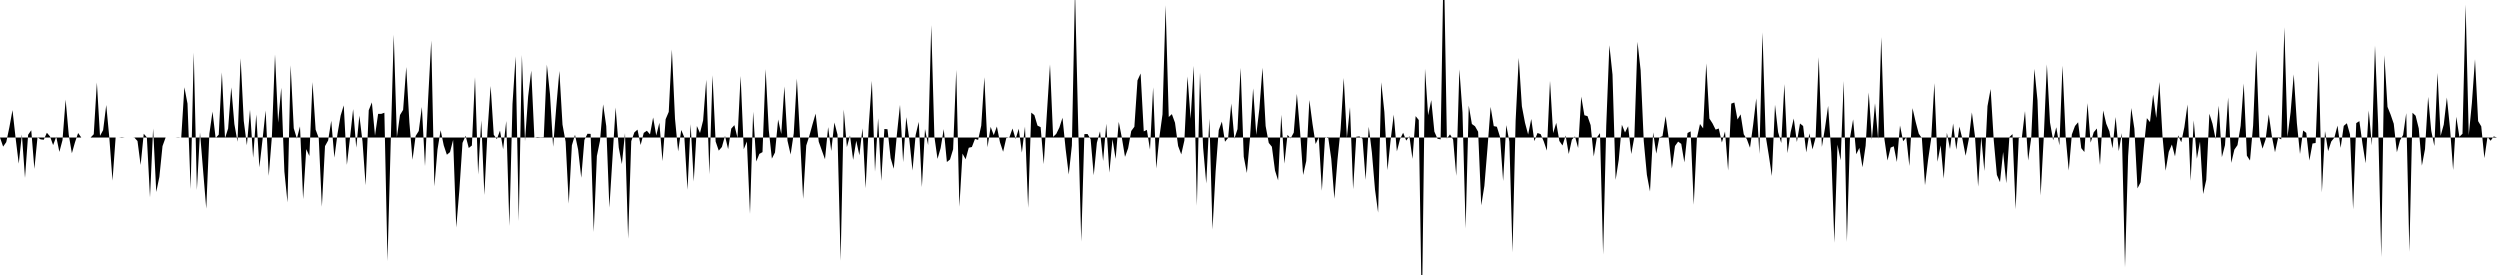 <svg viewBox="0 0 200 22" >
<polyline points="0,11 0.25,11.73 0.50,11.37 0.75,10.18 1,8.81 1.25,11.06 1.50,13.09 1.75,10.76 2,14.23 2.25,10.78 2.50,10.42 2.75,13.51 3,10.98 3.25,11.15 3.50,11.18 3.75,10.62 4,10.91 4.25,11.61 4.50,10.93 4.75,12.15 5,11.21 5.25,7.97 5.50,10.78 5.75,12.26 6,11.38 6.25,10.64 6.50,11 6.75,11 7,11 7.25,11 7.50,10.74 7.75,6.60 8,10.87 8.25,10.41 8.50,8.40 8.75,11.06 9,14.45 9.25,11 9.50,11 9.75,11.03 10,11 10.25,11 10.50,11 10.75,11.01 11,11.28 11.25,13.20 11.50,10.70 11.75,10.99 12,15.79 12.25,10.28 12.50,15.36 12.75,14.15 13,11.69 13.25,11 13.50,11 13.75,11 14,11 14.25,11.02 14.50,11 14.75,6.98 15,8.29 15.25,15.12 15.50,4.20 15.75,15.20 16,10.60 16.25,13.67 16.50,16.69 16.75,10.70 17,8.93 17.25,11.04 17.50,10.77 17.75,5.79 18,11.06 18.25,10.28 18.50,6.99 18.75,9.93 19,11.34 19.25,4.66 19.50,9.67 19.75,11.62 20,8.78 20.25,12.62 20.50,9.16 20.75,13.39 21,11.19 21.25,8.84 21.50,14.07 21.75,10.94 22,4.36 22.25,9.81 22.50,7.02 22.75,13.72 23,16.19 23.25,5.22 23.50,10.26 23.75,11.09 24,10.11 24.25,15.93 24.50,11.93 24.75,12.48 25,6.57 25.25,10.37 25.50,11.04 25.75,16.54 26,11.69 26.25,11.24 26.50,9.66 26.75,12.61 27,10.71 27.25,9.25 27.50,8.43 27.75,13.19 28,11.03 28.25,8.73 28.50,11.81 28.75,9.25 29,11.32 29.25,14.82 29.50,8.82 29.75,8.19 30,10.85 30.25,9.11 30.50,9.11 30.75,9.02 31,20.89 31.25,11.65 31.50,2.77 31.75,10.98 32,9.20 32.25,8.79 32.50,5.36 32.75,9.78 33,12.78 33.25,10.88 33.50,10.48 33.75,8.56 34,13.29 34.25,7.93 34.50,3.24 34.75,14.91 35,11.96 35.25,10.42 35.50,11.63 35.75,12.38 36,12.17 36.25,11.19 36.50,18.20 36.75,15.20 37,11.43 37.25,10.86 37.50,11.84 37.75,11.64 38,6.17 38.25,13.96 38.50,9.63 38.75,15.60 39,10.50 39.25,6.88 39.50,10.78 39.75,11.13 40,10.45 40.25,11.94 40.50,9.68 40.75,18.08 41,8.31 41.25,4.51 41.50,17.69 41.75,4.40 42,11.30 42.25,7.73 42.50,5.65 42.75,11 43,11.04 43.25,11.02 43.50,11.03 43.75,5.17 44,7.55 44.25,11.74 44.50,8.58 44.75,5.68 45,9.97 45.25,11.34 45.50,16.29 45.75,11.63 46,10.78 46.25,11.97 46.50,14.22 46.75,11.20 47,10.70 47.25,10.71 47.50,18.56 47.75,12.48 48,11.26 48.25,8.35 48.50,10.09 48.75,16.61 49,12.61 49.25,8.60 49.50,11.81 49.75,13.13 50,10.65 50.25,19.10 50.50,11.29 50.75,10.59 51,10.37 51.25,11.60 51.50,10.63 51.75,10.46 52,10.75 52.25,9.40 52.50,10.84 52.75,9.82 53,12.89 53.25,9.54 53.50,8.95 53.75,3.96 54,9.50 54.25,12.11 54.50,10.40 54.75,11 55,15.18 55.25,9.93 55.50,14.52 55.75,10.08 56,10.64 56.25,9.63 56.50,6.38 56.75,13.94 57,6.02 57.25,11.32 57.50,12.05 57.75,11.76 58,10.87 58.25,11.93 58.50,10.29 58.75,10.01 59,11.03 59.25,6.08 59.50,11.94 59.75,11.32 60,17.11 60.25,8.94 60.50,12.92 60.75,12.31 61,12.17 61.25,5.53 61.50,10.39 61.75,12.69 62,12.20 62.25,9.56 62.50,10.72 62.75,6.92 63,11.26 63.25,12.36 63.50,10.67 63.75,6.29 64,10.95 64.25,15.91 64.50,11.64 64.75,10.86 65,9.95 65.25,9.09 65.50,11.34 65.75,12.04 66,12.74 66.25,10.17 66.50,12.08 66.75,9.80 67,10.77 67.25,20.86 67.50,8.76 67.75,11.77 68,10.84 68.25,12.79 68.50,11.26 68.75,12.42 69,10.27 69.25,15.06 69.50,10.02 69.75,6.47 70,13.73 70.25,9.46 70.50,14.47 70.75,10.32 71,10.34 71.25,12.65 71.50,13.50 71.75,10.77 72,8.39 72.25,12.97 72.50,9.37 72.75,11.20 73,13.64 73.25,10.81 73.50,9.75 73.75,14.97 74,10.32 74.25,11.61 74.50,2.01 74.75,10.92 75,12.71 75.25,11.85 75.50,10.33 75.75,12.96 76,12.76 76.25,11.94 76.50,5.59 76.75,16.54 77,12.29 77.25,12.74 77.50,11.82 77.75,11.76 78,11.11 78.25,11.19 78.50,10.05 78.75,6.18 79,11.78 79.25,10.15 79.50,10.81 79.75,10.12 80,11.39 80.25,12.14 80.50,11.05 80.75,10.99 81,10.28 81.25,11.12 81.50,10.30 81.75,12.21 82,10.13 82.25,16.63 82.50,9.01 82.75,9.21 83,10.05 83.25,10.17 83.50,13.13 83.75,9.08 84,5.15 84.25,10.95 84.50,10.71 84.75,10.20 85,9.42 85.25,11.92 85.50,13.96 85.75,11.64 86,-0.85 86.25,9.86 86.50,19.33 86.75,10.73 87,10.72 87.25,11.13 87.50,14.02 87.75,11.42 88,10.51 88.25,12.88 88.50,9.90 88.75,13.81 89,11.14 89.25,12.71 89.50,9.75 89.75,11.03 90,12.55 90.25,11.86 90.50,10.48 90.75,10.14 91,6.43 91.25,5.88 91.50,10.51 91.75,10.39 92,11.97 92.25,6.99 92.50,13.48 92.75,10.97 93,9.15 93.25,0.42 93.50,9.36 93.75,9.13 94,9.82 94.25,11.68 94.50,12.35 94.75,11.24 95,6.12 95.25,9.50 95.50,5.27 95.75,16.46 96,5.81 96.25,11.81 96.50,14.68 96.75,9.49 97,18.36 97.25,13.70 97.50,10.41 97.75,9.73 98,11.34 98.25,11.03 98.50,8.28 98.75,11.10 99,10.33 99.25,5.43 99.50,12.54 99.75,13.84 100,11.04 100.25,7.07 100.50,10.79 100.75,8.70 101,5.42 101.25,10.08 101.50,11.43 101.75,11.74 102,13.64 102.25,14.43 102.50,9.18 102.75,13.09 103,10.79 103.25,11.07 103.50,10.61 103.75,7.51 104,10.45 104.25,14 104.50,12.88 104.75,8 105,9.91 105.25,11.52 105.50,10.98 105.75,15.26 106,11.04 106.25,10.95 106.50,12.70 106.75,15.90 107,12.77 107.25,10.33 107.50,6.24 107.75,11.03 108,8.57 108.25,15.14 108.50,10.94 108.75,10.91 109,11.10 109.25,14.39 109.50,10.14 109.75,12.19 110,15.16 110.25,17.01 110.50,6.58 110.75,8.96 111,13.61 111.25,11.20 111.50,9.17 111.75,12.11 112,11.14 112.25,10.62 112.50,11.25 112.75,10.89 113,12.71 113.25,9.29 113.50,9.60 113.75,25.24 114,5.50 114.25,9.22 114.50,8.01 114.75,10.53 115,11.10 115.25,11.15 115.50,-3.67 115.75,11.09 116,10.75 116.25,11.16 116.50,14.07 116.75,5.55 117,9 117.25,18.28 117.50,8.45 117.75,9.92 118,10.10 118.25,10.54 118.50,16.43 118.75,14.87 119,11.83 119.25,8.55 119.50,10.09 119.75,10.14 120,10.95 120.25,14.48 120.50,10.01 120.75,11.32 121,20.19 121.25,9.66 121.50,4.63 121.75,8.50 122,9.82 122.25,10.76 122.50,9.52 122.75,11.29 123,10.64 123.25,10.73 123.50,11.31 123.75,12.05 124,6.47 124.25,10.65 124.50,9.83 124.75,11.28 125,11.64 125.25,10.84 125.50,12.32 125.75,11.17 126,10.91 126.25,11.84 126.50,7.73 126.75,9.22 127,9.29 127.25,10.01 127.50,12.52 127.75,11 128,10.65 128.25,20.37 128.50,10.05 128.75,3.62 129,5.97 129.25,14.39 129.50,12.78 129.75,9.98 130,10.60 130.25,10.10 130.50,12.32 130.75,10.95 131,3.35 131.25,5.62 131.50,11.28 131.75,13.98 132,15.32 132.25,10.59 132.50,12.29 132.75,10.99 133,10.89 133.25,9.30 133.50,11.10 133.75,13.48 134,11.68 134.25,11.33 134.50,11.51 134.75,12.99 135,10.64 135.25,10.51 135.50,16.38 135.75,11.05 136,9.92 136.25,10.27 136.50,5.07 136.75,9.48 137,9.87 137.25,10.37 137.50,10.28 137.75,11.40 138,10.52 138.25,13.64 138.50,8.29 138.75,8.20 139,9.56 139.25,9.15 139.50,10.74 139.75,11.14 140,11.82 140.25,10 140.50,7.87 140.75,12.32 141,2.59 141.25,10.85 141.50,12.40 141.75,14.08 142,8.38 142.25,10.58 142.50,11.44 142.75,6.73 143,12.25 143.25,10.58 143.50,9.48 143.75,11.36 144,9.88 144.25,10.08 144.50,12.19 144.75,10.67 145,11.95 145.25,11 145.50,4.57 145.75,11.75 146,10.24 146.25,8.47 146.50,12.19 146.75,19.42 147,11.57 147.25,12.83 147.50,6.48 147.75,19.36 148,11.02 148.25,9.55 148.50,12.34 148.75,11.83 149,13.38 149.25,11.66 149.50,7.40 149.75,11.18 150,8.26 150.25,11.13 150.50,2.97 150.75,11.11 151,12.84 151.25,11.81 151.50,11.70 151.75,12.96 152,10.04 152.25,11.30 152.50,10.99 152.75,13.28 153,8.65 153.25,9.74 153.50,10.69 153.75,11.06 154,14.82 154.25,12.76 154.50,11.05 154.75,6.65 155,12.94 155.25,11.63 155.50,14.29 155.75,10.62 156,11.92 156.25,9.88 156.50,11.97 156.75,10.13 157,11.15 157.25,12.46 157.50,11.16 157.75,8.99 158,10.93 158.25,14.93 158.50,10.96 158.75,13.68 159,8.49 159.25,7.12 159.50,11.22 159.75,13.99 160,14.57 160.25,12.16 160.50,14.66 160.75,10.97 161,10.73 161.25,16.74 161.50,11.04 161.75,10.99 162,8.89 162.25,12.84 162.50,11 162.75,5.51 163,8.03 163.25,15.64 163.50,11 163.75,5.15 164,9.80 164.25,11.22 164.50,10.18 164.75,11.63 165,5.25 165.25,10.90 165.50,13.64 165.75,10.75 166,10.08 166.25,9.78 166.50,11.85 166.75,12.16 167,8.25 167.25,11.41 167.50,10.58 167.75,10.28 168,13.20 168.25,8.84 168.50,9.90 168.75,10.50 169,11.87 169.25,9.36 169.50,12.09 169.75,10.65 170,21.40 170.25,12.49 170.50,8.64 170.75,10.30 171,15.07 171.25,14.58 171.50,11.83 171.75,9.45 172,9.77 172.25,7.56 172.50,9.44 172.75,6.56 173,10.90 173.25,13.66 173.50,12.15 173.75,11.56 174,12.51 174.25,10.83 174.50,11.38 174.75,10.17 175,8.36 175.25,14.47 175.50,9.63 175.75,12.70 176,11.33 176.25,15.52 176.50,14.39 176.75,9.10 177,9.90 177.25,11.13 177.50,8.46 177.75,12.57 178,11.61 178.25,7.80 178.50,13.03 178.75,11.97 179,11.61 179.25,10.07 179.50,6.68 179.75,12.45 180,12.84 180.25,10.04 180.50,4.02 180.75,10.91 181,11.89 181.25,11.15 181.50,9.15 181.75,10.91 182,12.18 182.25,11.02 182.50,11.15 182.75,2.18 183,10.95 183.25,8.96 183.50,5.95 183.75,9.85 184,12.32 184.25,10.44 184.50,10.63 184.75,12.84 185,11.48 185.25,11.44 185.50,4.85 185.75,15.40 186,10.49 186.25,12.09 186.50,11.32 186.75,11.01 187,10.05 187.25,11.83 187.50,10.07 187.75,9.86 188,10.75 188.25,16.75 188.50,9.85 188.75,9.69 189,11.51 189.25,13.06 189.50,8.84 189.75,11.63 190,3.65 190.25,9.92 190.50,20.57 190.75,4.42 191,8.55 191.25,9.17 191.50,9.90 191.75,12.18 192,11.23 192.25,10.80 192.50,9.05 192.75,20.15 193,9.02 193.25,9.26 193.50,10.27 193.75,13.25 194,11.93 194.25,7.75 194.50,10.47 194.75,11.68 195,5.83 195.25,10.87 195.50,9.97 195.75,7.80 196,10.26 196.25,13.60 196.50,9.34 196.75,10.94 197,10.70 197.25,0.37 197.50,10.82 197.75,8.25 198,4.74 198.25,9.69 198.50,10.11 198.75,12.65 199,10.95 199.25,11.26 199.50,10.91 199.75,11 " />
</svg>